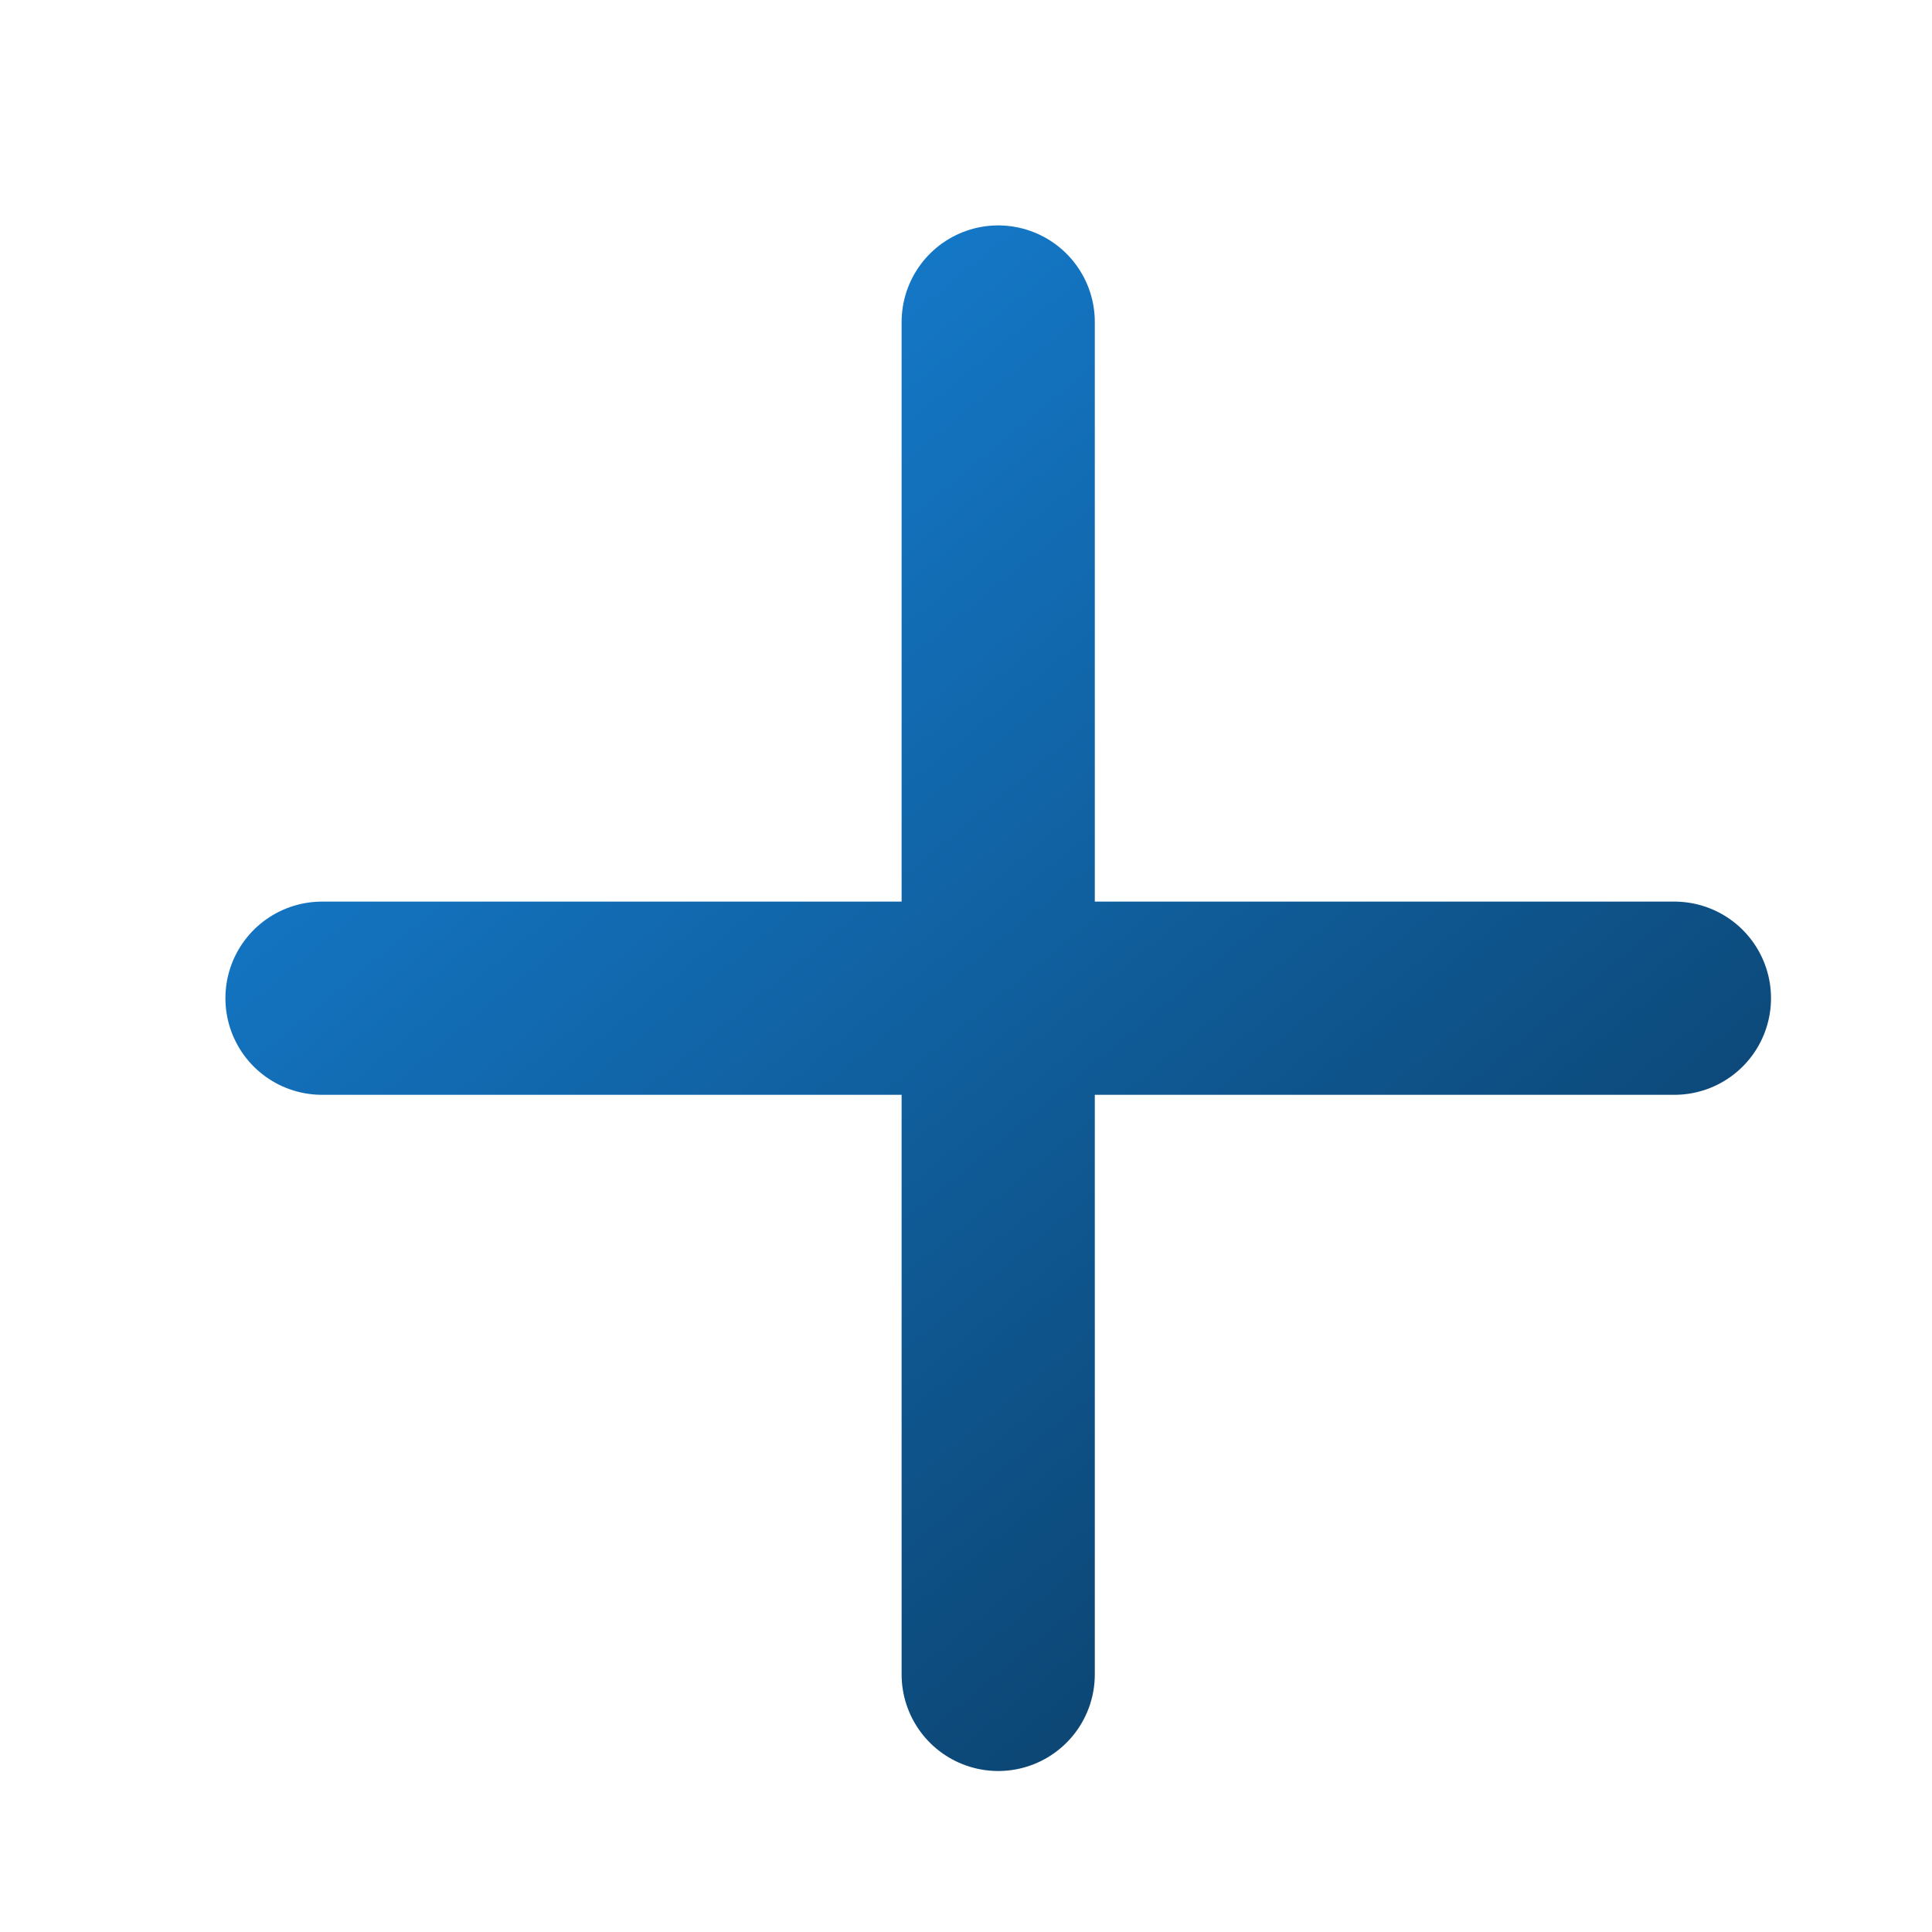 <?xml version="1.0" encoding="UTF-8"?> <svg xmlns="http://www.w3.org/2000/svg" width="100" height="100" viewBox="0 0 100 100" fill="none"><path d="M51.667 16.667V86.667M86.667 51.667L16.667 51.667" stroke="url(#paint0_linear_897_4)" stroke-width="10" stroke-linecap="round"></path><defs><linearGradient id="paint0_linear_897_4" x1="26.61" y1="20.644" x2="77.917" y2="82.689" gradientUnits="userSpaceOnUse"><stop stop-color="#157DD0"></stop><stop offset="1" stop-color="#0B406A"></stop></linearGradient></defs></svg> 